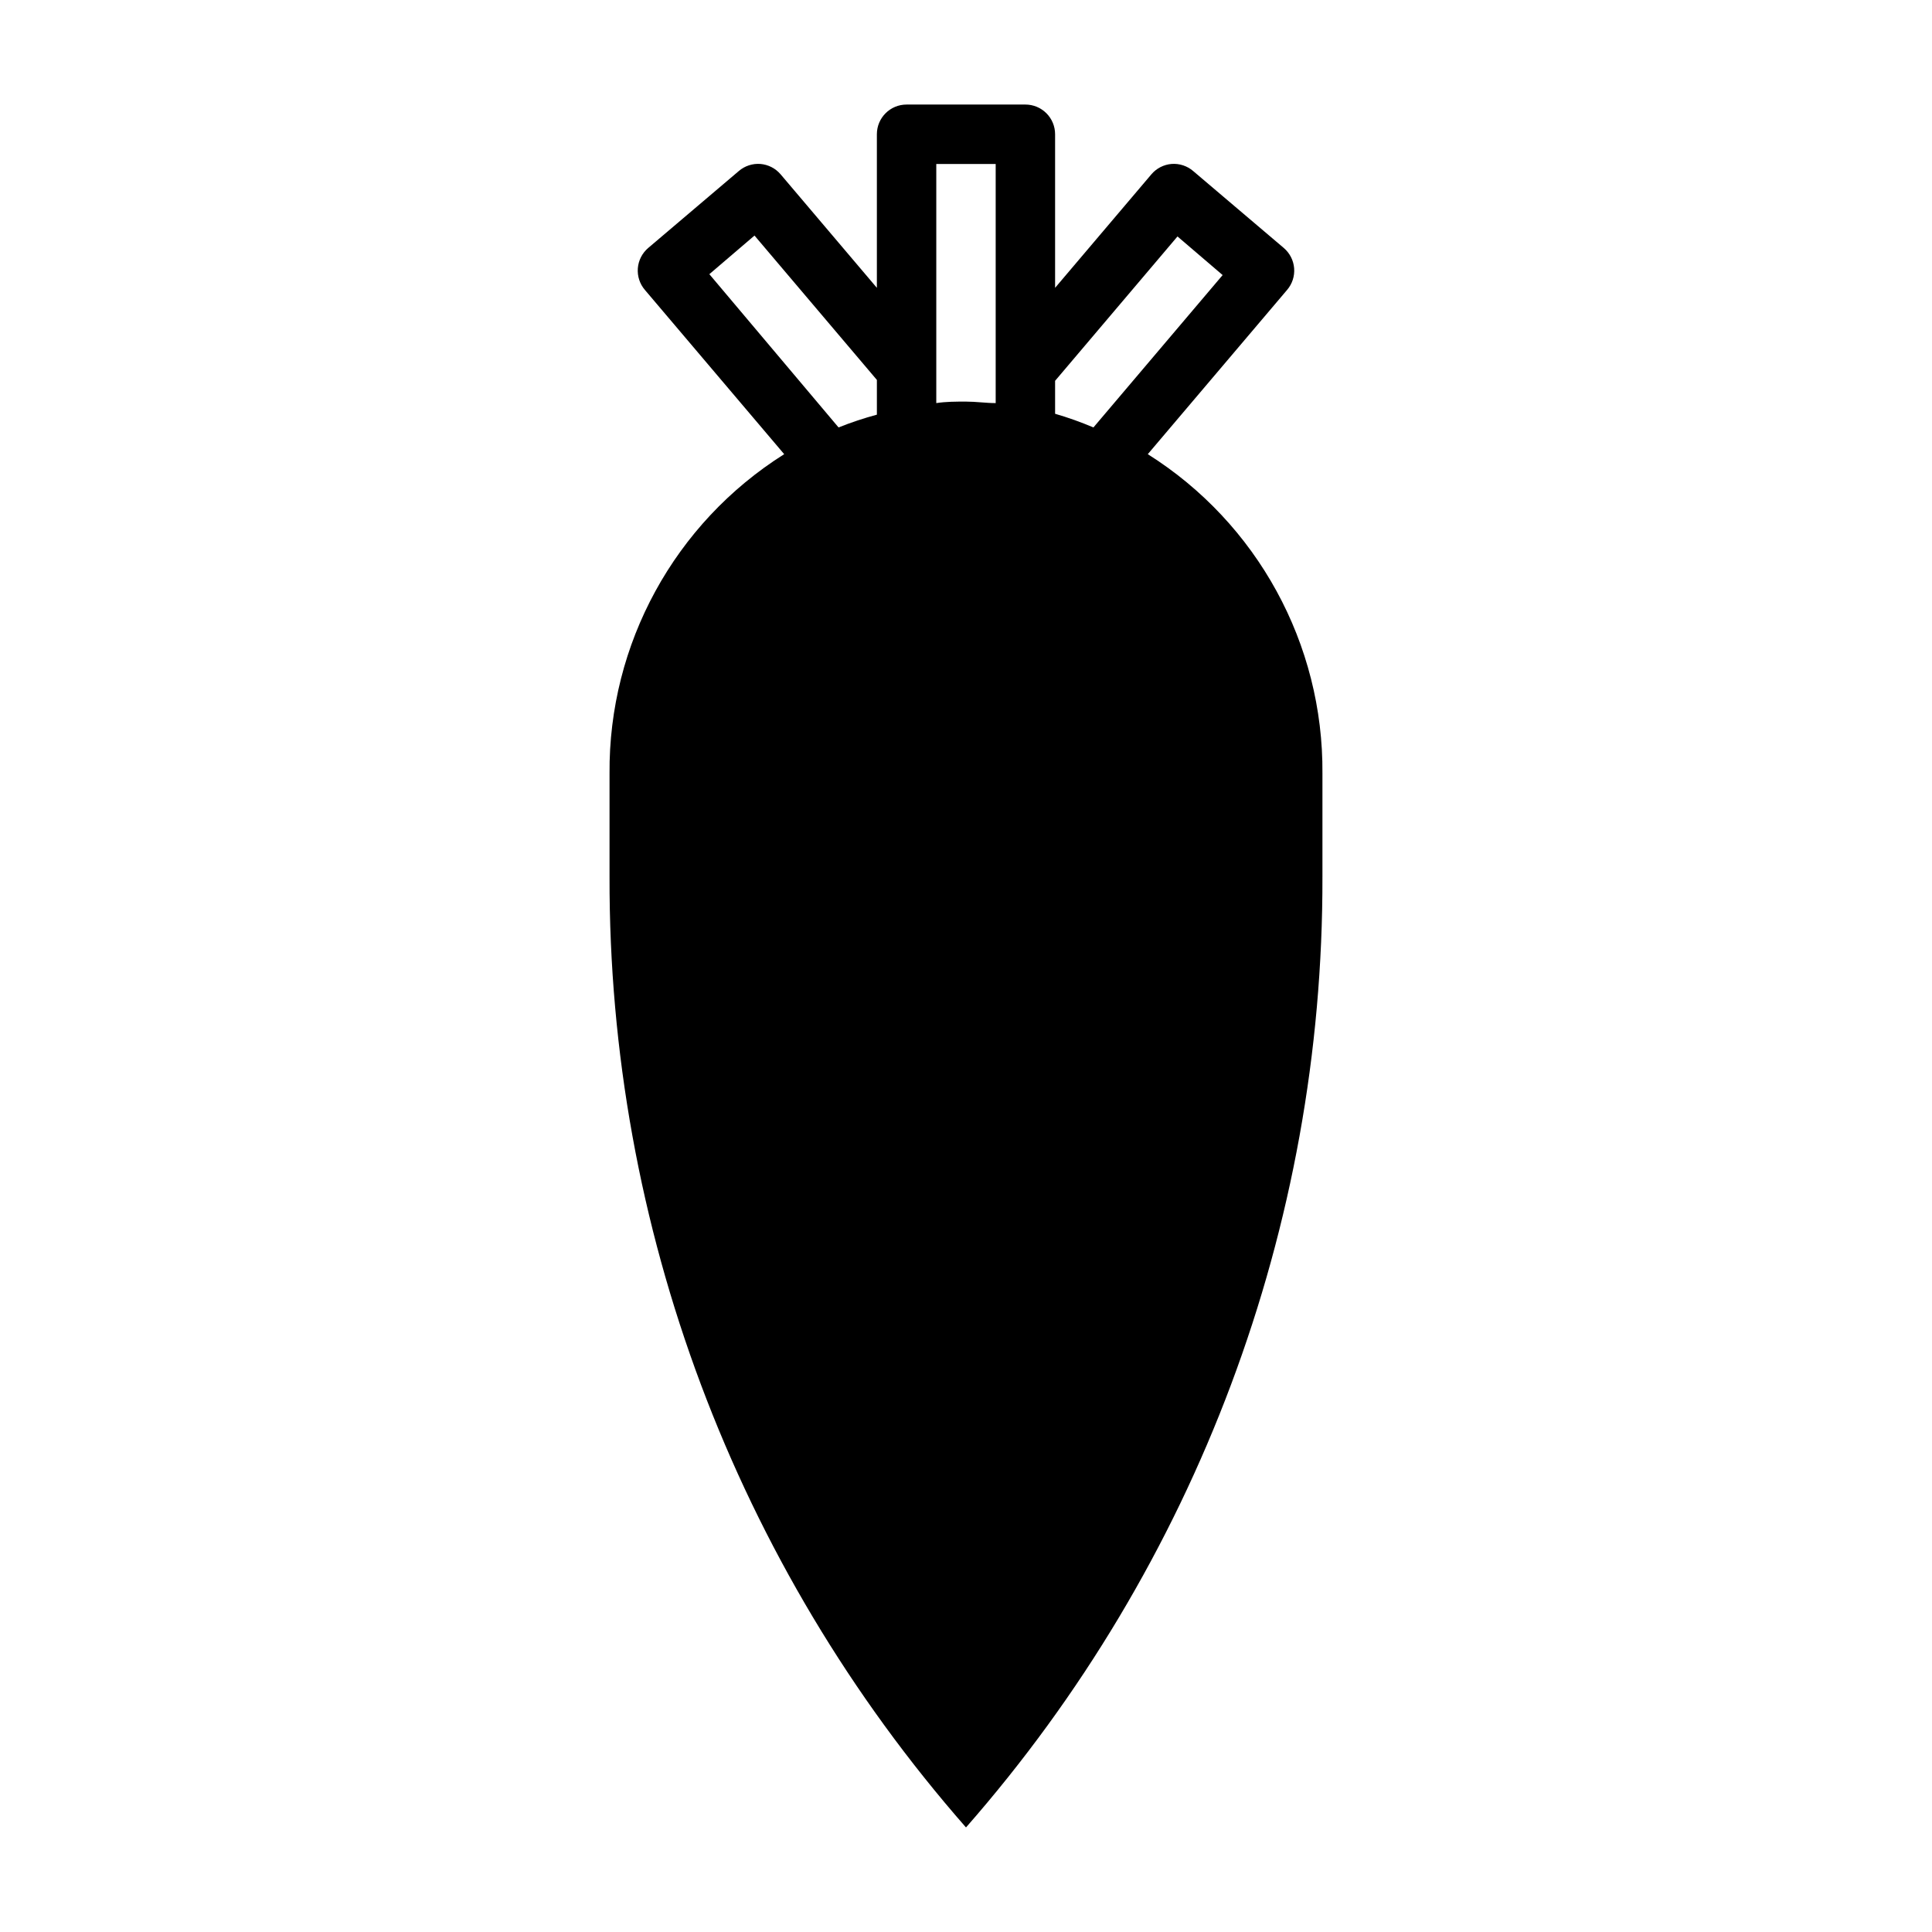 <?xml version="1.0" encoding="UTF-8"?>
<!-- Uploaded to: SVG Find, www.svgfind.com, Generator: SVG Find Mixer Tools -->
<svg fill="#000000" width="800px" height="800px" version="1.1" viewBox="144 144 512 512" xmlns="http://www.w3.org/2000/svg">
 <path d="m494.46 376.38v-27.395c0.266-34.32-17.246-66.336-46.285-84.625l36.918-43.531c1.359-1.586 2.031-3.648 1.867-5.731-0.164-2.082-1.145-4.012-2.731-5.371l-24.012-20.387c-1.586-1.371-3.656-2.051-5.746-1.891-2.078 0.172-4.004 1.164-5.352 2.758l-25.508 30.07v-40.699c0-2.09-0.828-4.09-2.305-5.566-1.477-1.477-3.477-2.305-5.566-2.305h-31.488c-4.348 0-7.871 3.523-7.871 7.871v40.699l-25.504-30.07c-1.352-1.594-3.277-2.586-5.356-2.758-2.09-0.16-4.16 0.52-5.746 1.891l-24.008 20.387c-1.59 1.359-2.57 3.289-2.734 5.371-0.16 2.082 0.508 4.144 1.867 5.731l36.918 43.531c-29.039 18.289-46.551 50.305-46.285 84.625v27.395c-0.23 92.668 33.359 182.23 94.465 251.91 61.102-69.672 94.691-159.24 94.461-251.91zm-70.848-131.46 32.434-38.258 11.965 10.234-34.242 40.383v-0.004c-3.309-1.406-6.699-2.617-10.156-3.621zm-47.23 8.973c-3.449 0.926-6.84 2.055-10.156 3.383l-34.242-40.617 11.965-10.234 32.434 38.258zm15.742-66.441h15.742v63.371c-2.598 0-5.195-0.395-7.871-0.395-2.676 0-5.273 0-7.871 0.395z"/>
</svg>